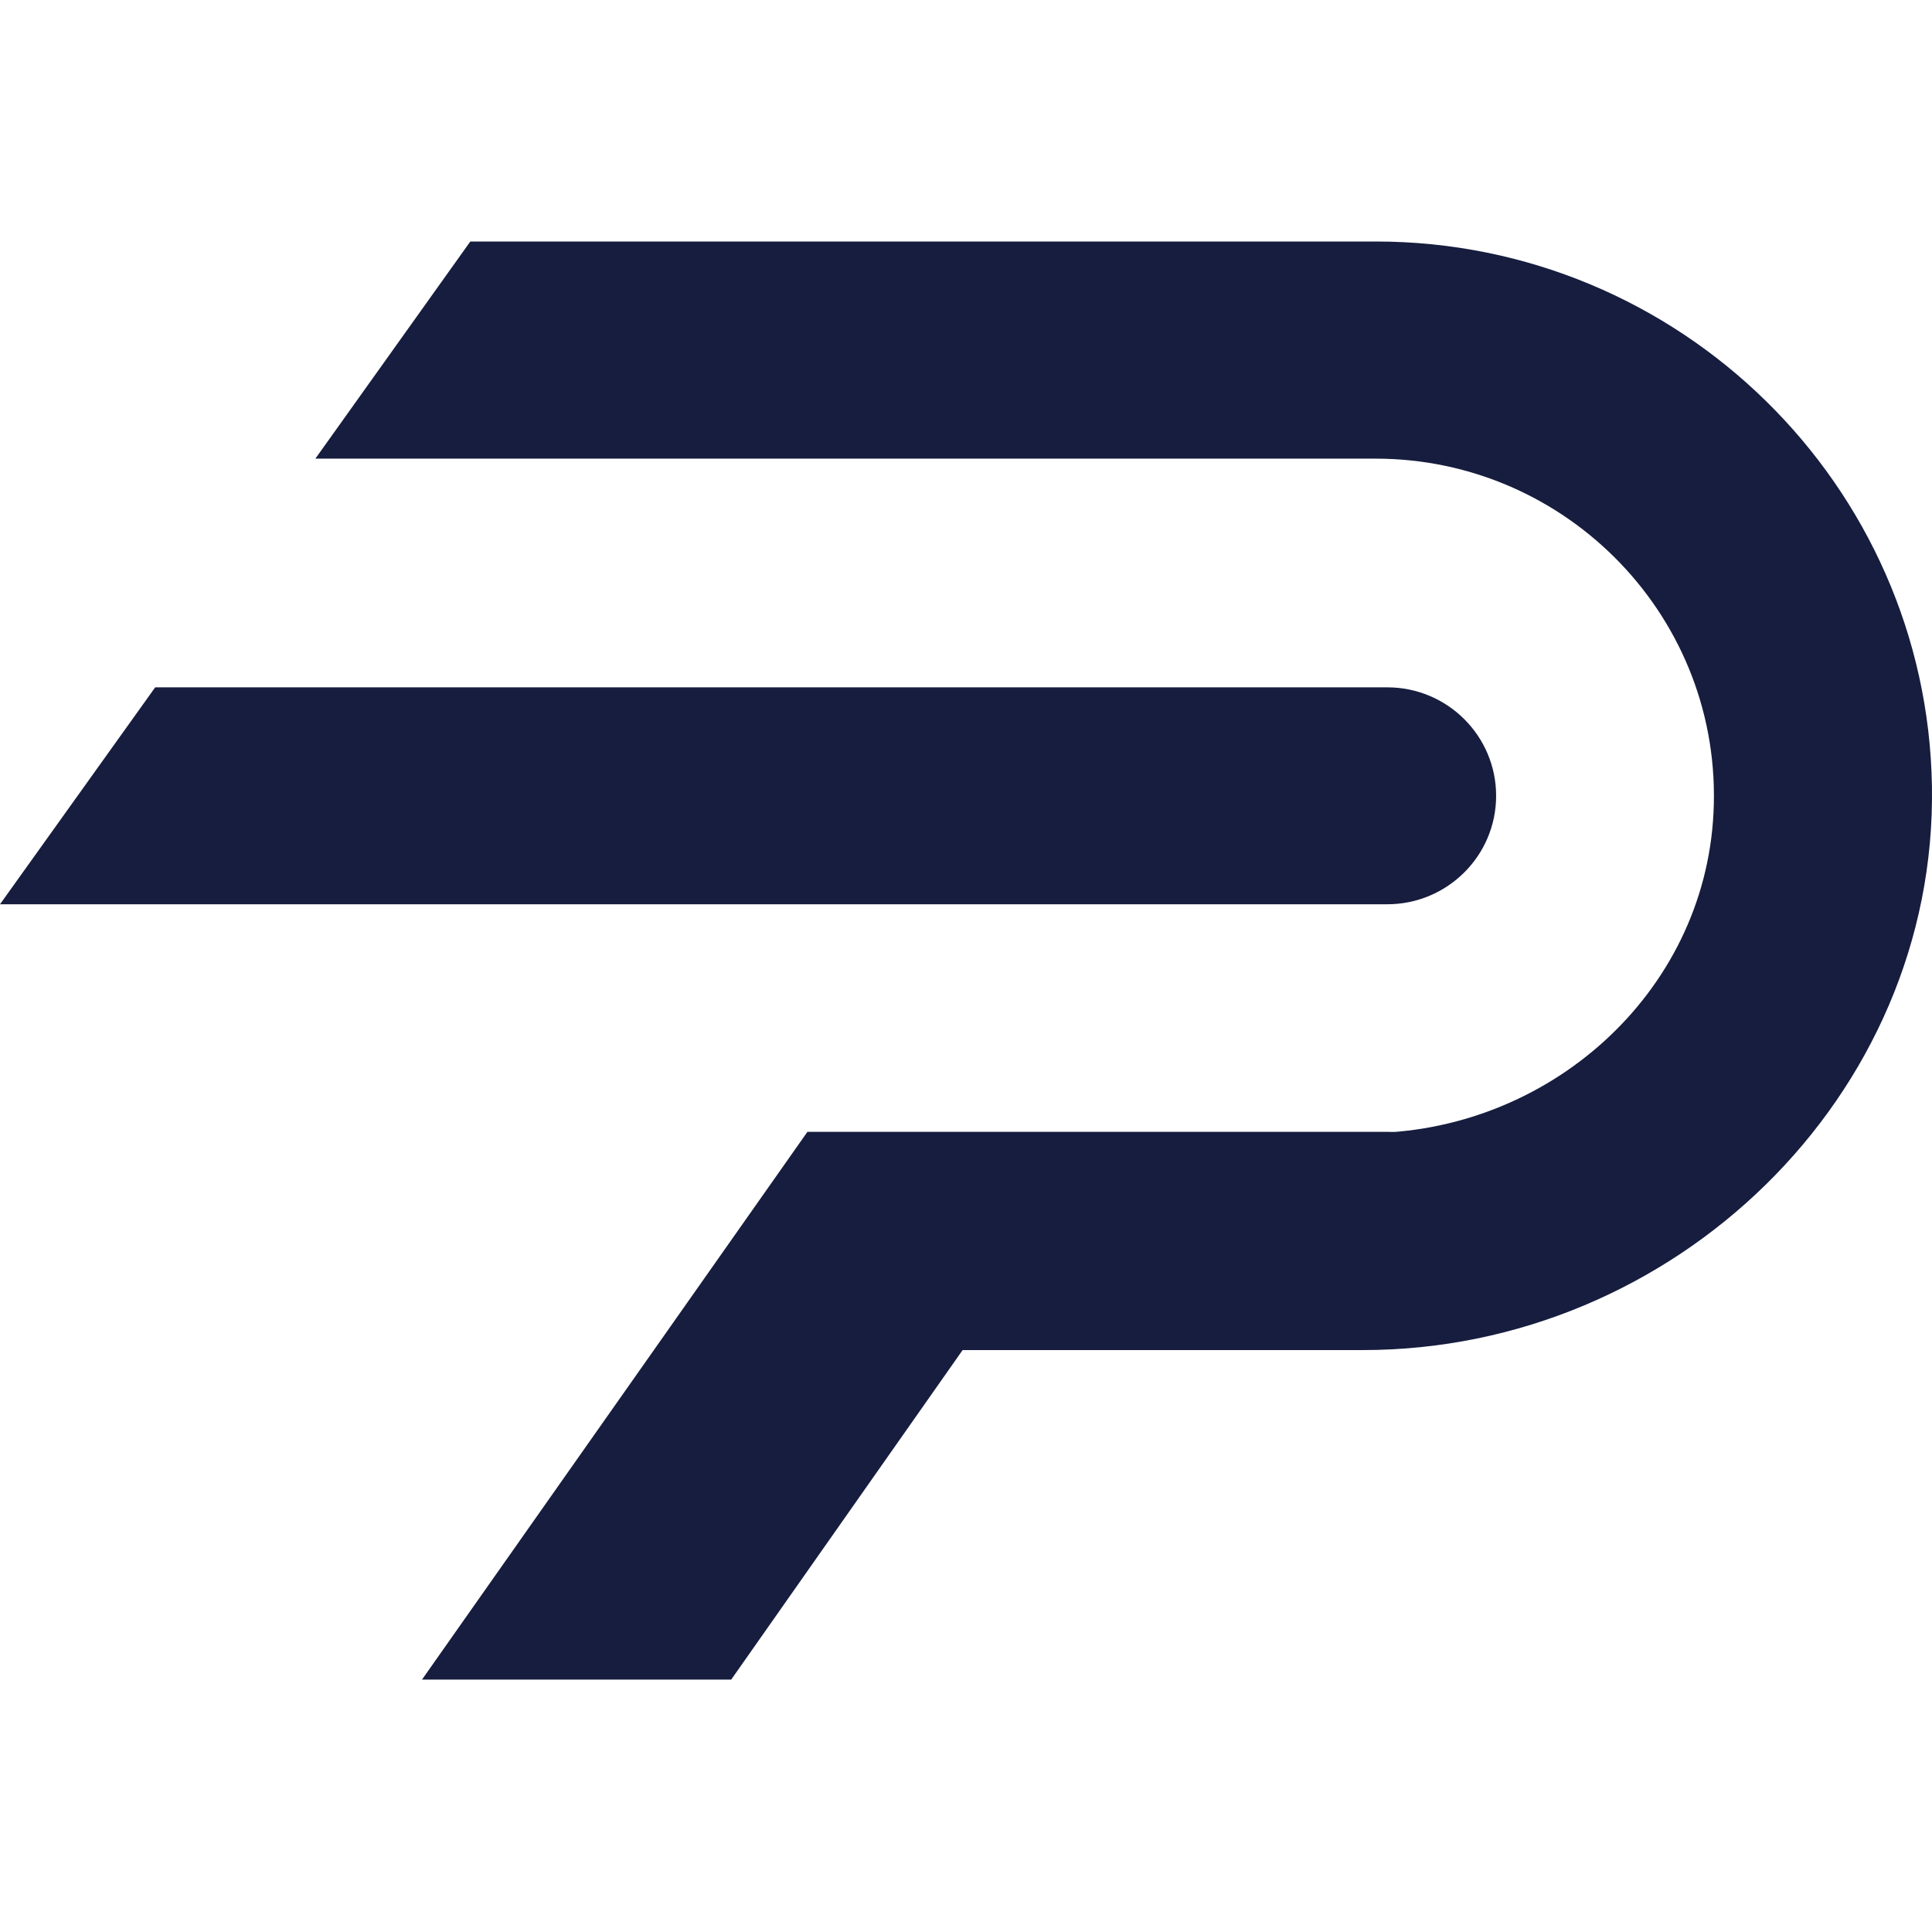 <svg width="64" height="64" viewBox="0 0 64 64" fill="none" xmlns="http://www.w3.org/2000/svg">
<path d="M45.146 44.723H28.929C26.934 44.723 25.322 43.111 25.322 41.13C25.322 39.143 26.941 37.537 28.929 37.537H45.238C51.267 37.537 56.464 32.932 56.762 26.927C57.082 20.512 51.934 15.193 45.565 15.193H10.447L15.58 8H45.572C55.626 8 63.834 16.063 63.998 26.043C64.168 36.313 55.456 44.723 45.146 44.723Z" fill="#161D3E"/>
<path d="M5.141 22.769H45.954C47.949 22.769 49.561 24.381 49.561 26.362C49.561 28.349 47.942 29.955 45.954 29.955H0L5.141 22.769Z" fill="#161D3E"/>
<path d="M45.967 37.494H26.747L13.979 55.639H24.222L31.918 44.68H45.96C47.936 44.68 49.533 43.069 49.533 41.091C49.54 39.098 47.936 37.494 45.967 37.494Z" fill="#161D3E"/>
</svg>

